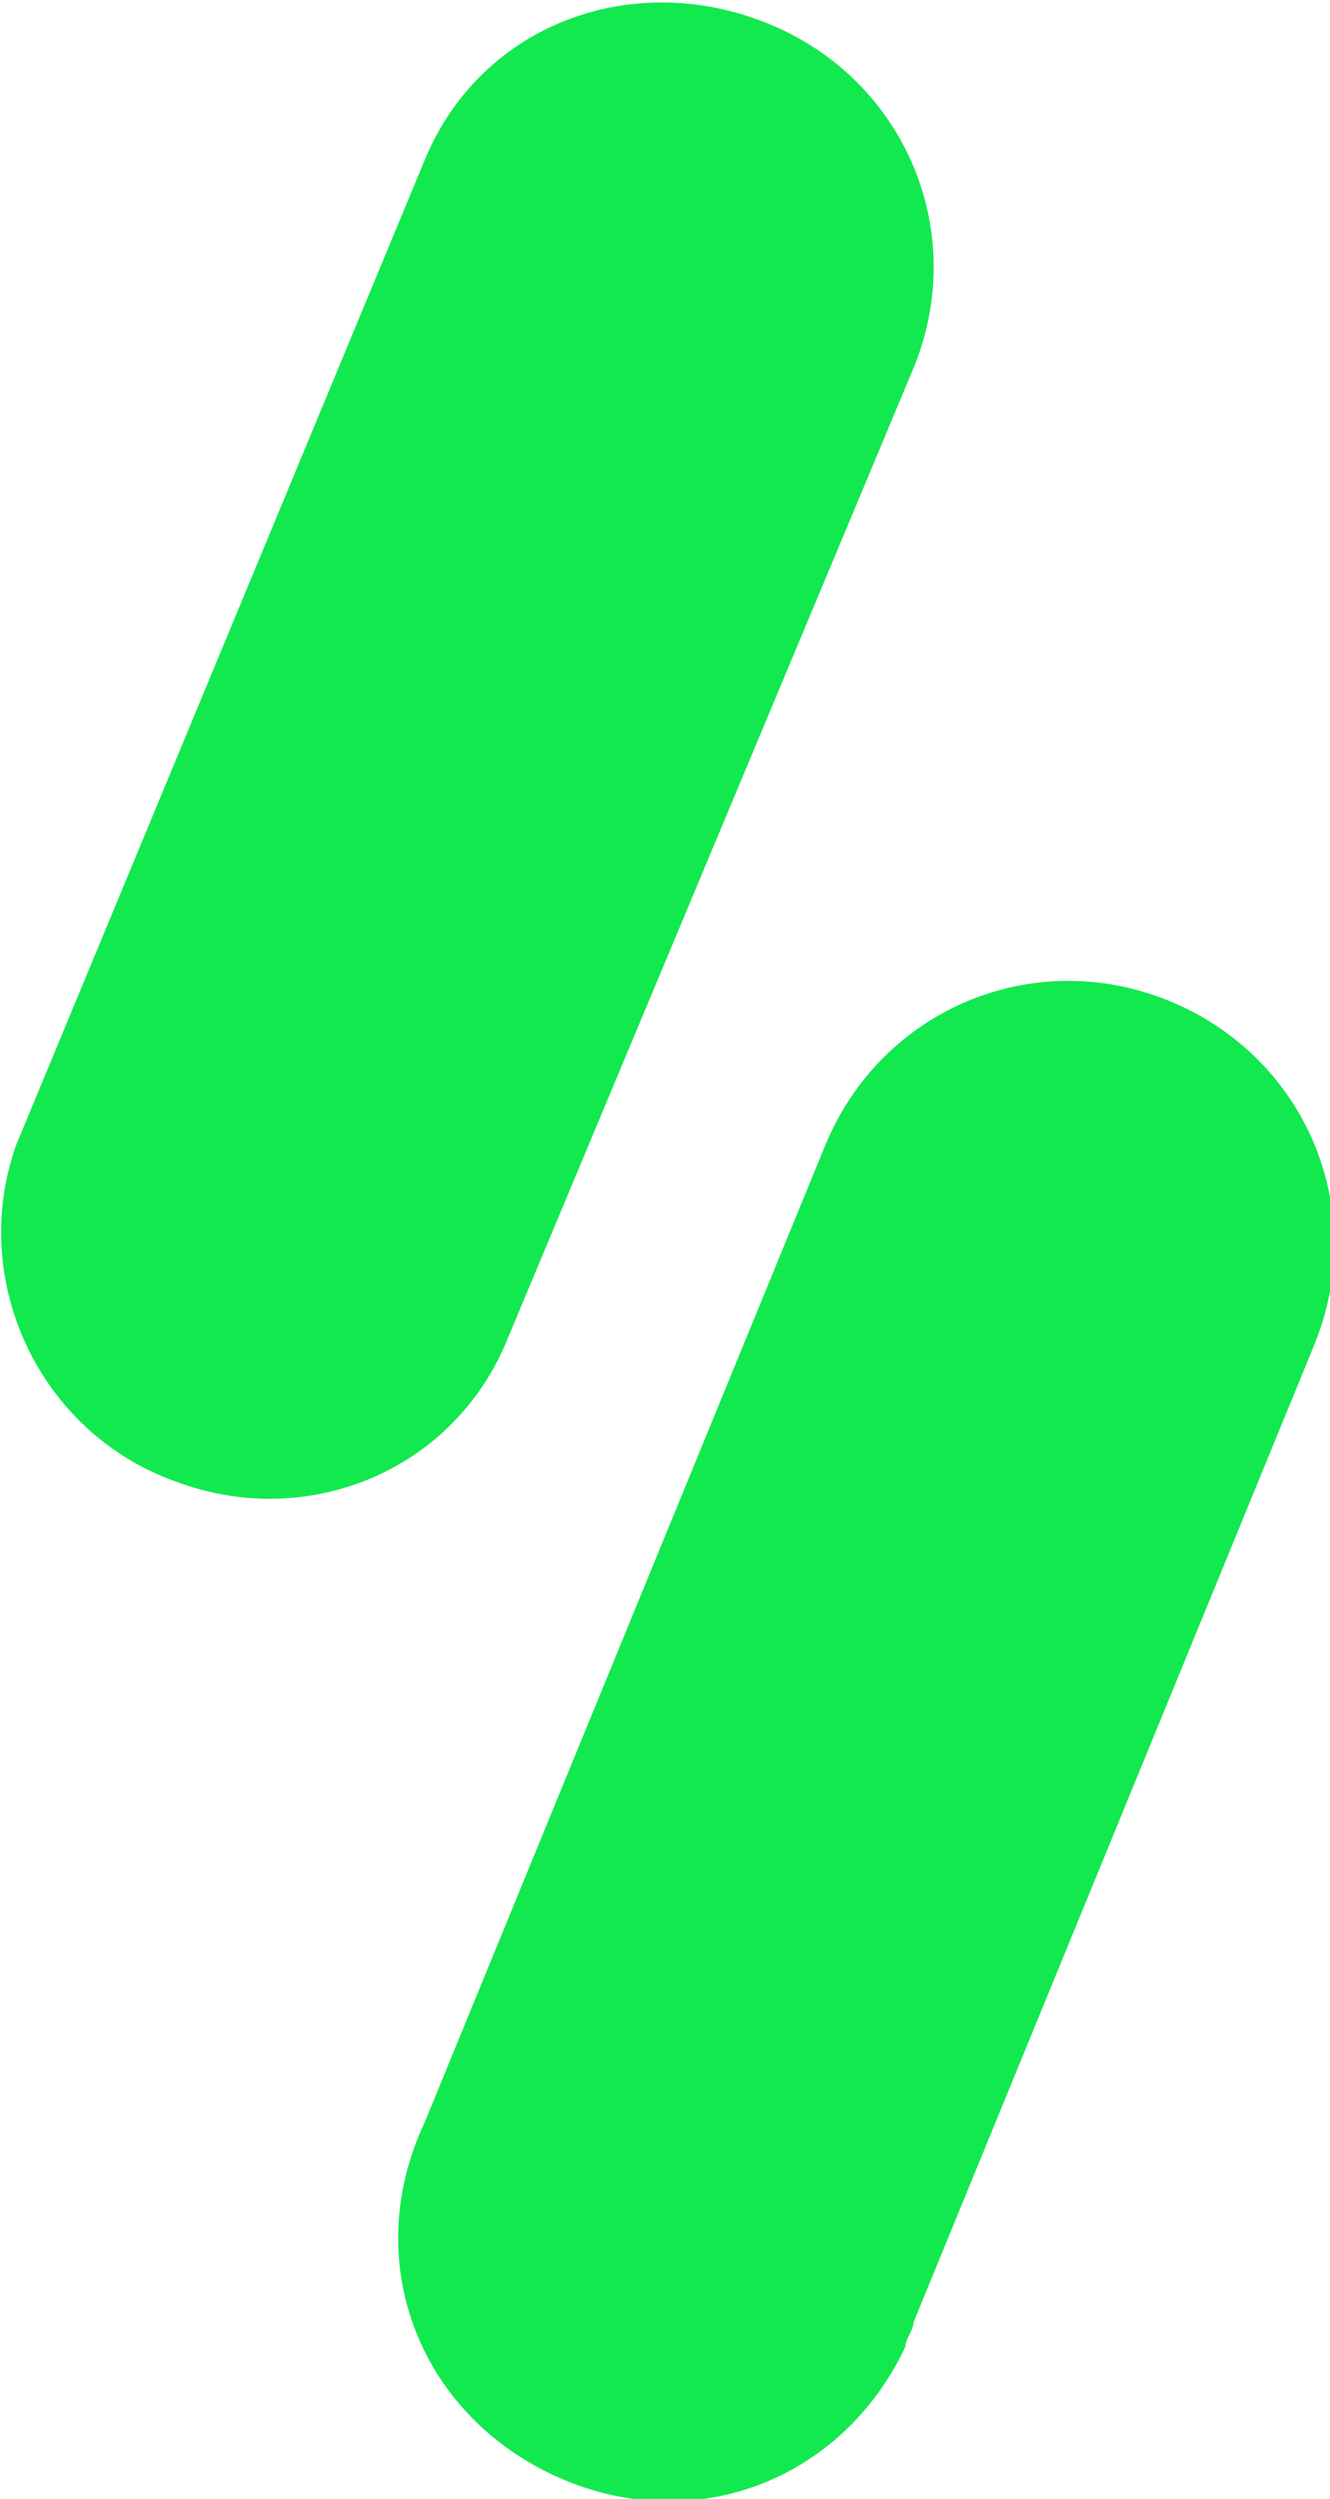 <svg version="1.1" id="Layer_1" xmlns="http://www.w3.org/2000/svg" xmlns:xlink="http://www.w3.org/1999/xlink" x="0px" y="0px" viewBox="0 0 16.6 31.2" style="enable-background:new 0 0 16.6 31.2;" xml:space="preserve">
 <style type="text/css">
  .st0{fill:#12E94E;}
 </style>
 <g>
  <path class="st0" d="M6.3,16.8l5.1-12.2c0.7-1.7-0.1-3.6-1.8-4.3S6,0.3,5.3,2L0.2,14.3c-0.6,1.7,0.3,3.6,2,4.2
		C3.8,19.1,5.6,18.4,6.3,16.8z">
  </path>
  <path class="st0" d="M14.6,12.5c-1.7-0.7-3.6,0.1-4.3,1.8L5.3,26.5c-0.8,1.7-0.1,3.6,1.6,4.4s3.6,0.1,4.4-1.6
		c0-0.1,0.1-0.2,0.1-0.3l5-12.2C17.1,15.1,16.3,13.2,14.6,12.5z">
  </path>
 </g>
</svg>